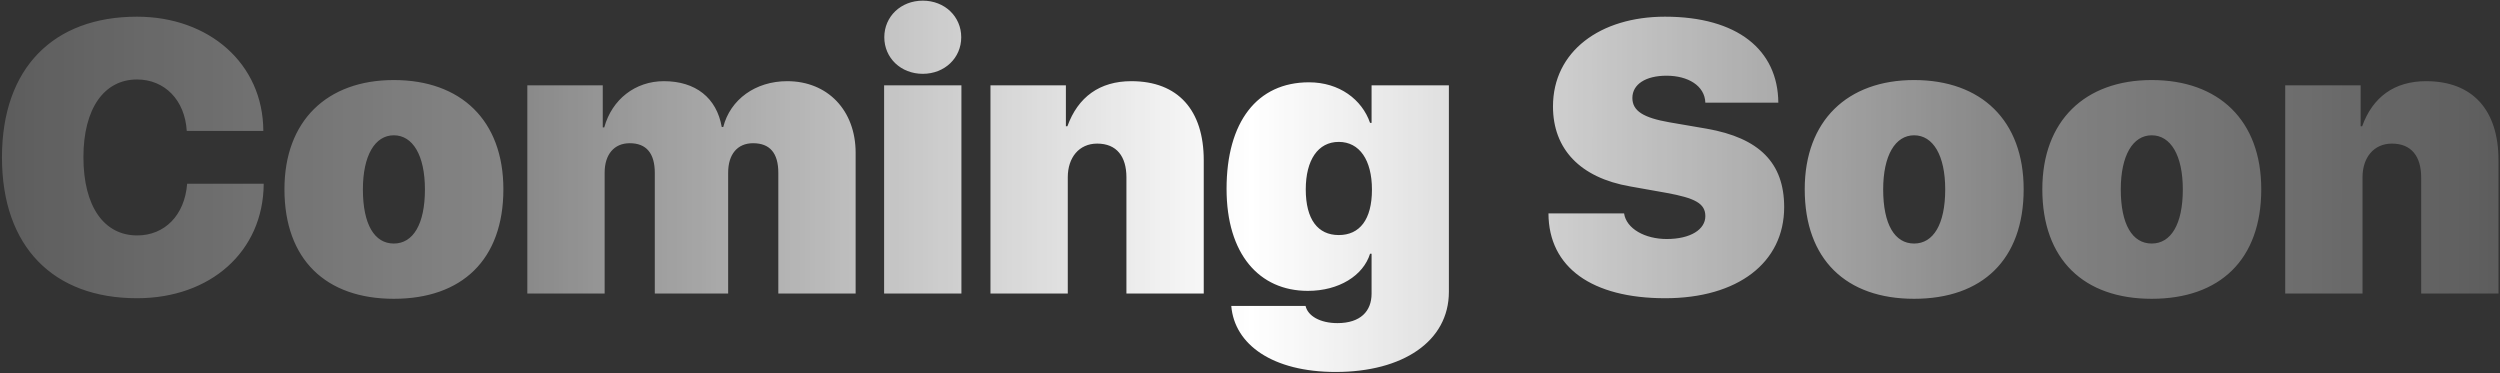 <svg xmlns="http://www.w3.org/2000/svg" width="971" height="145" viewBox="0 0 971 145" fill="none"><rect x="0" y="0" width="971" height="145" fill="#333333" stroke="none"/><path d="M53.202 115.831C20.829 115.831 0.761 95.982 0.761 61.119C0.761 26.256 20.902 6.48 53.202 6.48C81.107 6.48 102.201 24.645 102.274 50.865H72.538C71.806 38.853 63.969 30.87 53.202 30.87C40.458 30.87 32.401 42.149 32.401 61.046C32.401 80.162 40.385 91.441 53.275 91.441C63.969 91.441 71.732 83.605 72.685 71.373H102.421C102.274 97.74 81.693 115.831 53.202 115.831ZM152.958 116.051C126.591 116.051 110.478 100.816 110.478 73.497C110.478 46.91 127.03 31.09 152.958 31.09C179.032 31.09 195.512 46.764 195.512 73.497C195.512 100.89 179.398 116.051 152.958 116.051ZM152.958 94.591C160.429 94.591 165.043 87.12 165.043 73.57C165.043 60.387 160.355 52.55 152.958 52.55C145.634 52.55 140.946 60.387 140.946 73.57C140.946 87.12 145.414 94.591 152.958 94.591ZM204.813 114V33.141H234.11V49.474H234.696C237.699 38.56 246.781 31.529 257.841 31.529C270.146 31.529 278.349 37.975 280.326 49.327H280.912C283.622 38.634 293.437 31.529 305.741 31.529C321.488 31.529 332.328 42.882 332.328 59.361V114H302.299V67.125C302.299 59.435 299.003 55.626 292.484 55.626C286.405 55.626 282.816 59.947 282.816 67.052V114H254.325V67.198C254.325 59.508 251.029 55.626 244.584 55.626C238.505 55.626 234.843 60.02 234.843 67.052V114H204.813ZM343.388 114V33.141H373.417V114H343.388ZM358.402 28.673C349.906 28.673 343.461 22.52 343.461 14.464C343.461 6.407 349.906 0.255 358.402 0.255C366.898 0.255 373.344 6.407 373.344 14.464C373.344 22.52 366.898 28.673 358.402 28.673ZM384.696 114V33.141H413.993V49.034H414.579C418.681 37.682 427.104 31.529 439.408 31.529C457.572 31.529 467.533 42.809 467.533 62.218V114H437.504V68.883C437.504 60.753 433.695 55.773 426.151 55.773C419.047 55.773 414.726 61.266 414.726 68.81V114H384.696ZM519.975 91.295C528.104 91.295 532.865 85.289 532.865 73.644C532.865 62.145 528.031 55.113 519.975 55.113C511.918 55.113 507.157 62.145 507.157 73.57C507.157 85.216 511.845 91.295 519.975 91.295ZM518.803 144.469C494.267 144.469 479.472 133.849 478.227 118.834H507.084C507.963 122.716 512.724 125.499 519.462 125.499C528.397 125.499 532.719 120.885 532.719 114.073V98.546H532.133C529.496 107.042 520.048 112.975 507.963 112.975C489.066 112.975 476.396 98.692 476.396 73.351C476.396 47.35 488.261 31.969 508.402 31.969C520.194 31.969 528.983 38.634 532.133 47.716H532.719V33.141H562.748V113.341C562.748 132.604 544.804 144.469 518.803 144.469ZM601.42 82.872H630.79C631.669 88.878 638.993 92.833 647.343 92.833C656.645 92.833 662.357 89.098 662.357 83.971C662.357 79.064 658.476 76.939 647.123 74.889L633.134 72.398C613.725 69.029 603.178 57.897 603.178 41.344C603.178 19.957 621.488 6.48 646.684 6.48C674.809 6.48 690.556 19.371 690.702 39.879H662.357C662.138 33.287 655.619 29.405 647.27 29.405C639.14 29.405 634.013 32.774 634.013 38.048C634.013 43.102 638.334 45.738 648.368 47.496L662.87 49.986C683.378 53.575 692.973 63.316 692.973 80.455C692.973 102.062 674.882 115.831 646.757 115.831C618.412 115.831 601.493 103.966 601.42 82.872ZM743.437 116.051C717.069 116.051 700.956 100.816 700.956 73.497C700.956 46.91 717.509 31.09 743.437 31.09C769.511 31.09 785.99 46.764 785.99 73.497C785.99 100.89 769.877 116.051 743.437 116.051ZM743.437 94.591C750.907 94.591 755.521 87.12 755.521 73.57C755.521 60.387 750.834 52.55 743.437 52.55C736.112 52.55 731.425 60.387 731.425 73.57C731.425 87.12 735.893 94.591 743.437 94.591ZM835.722 116.051C809.354 116.051 793.241 100.816 793.241 73.497C793.241 46.91 809.794 31.09 835.722 31.09C861.796 31.09 878.275 46.764 878.275 73.497C878.275 100.89 862.162 116.051 835.722 116.051ZM835.722 94.591C843.192 94.591 847.807 87.12 847.807 73.57C847.807 60.387 843.119 52.55 835.722 52.55C828.397 52.55 823.71 60.387 823.71 73.57C823.71 87.12 828.178 94.591 835.722 94.591ZM887.577 114V33.141H916.874V49.034H917.46C921.562 37.682 929.984 31.529 942.289 31.529C960.453 31.529 970.414 42.809 970.414 62.218V114H940.385V68.883C940.385 60.753 936.576 55.773 929.032 55.773C921.928 55.773 917.606 61.266 917.606 68.81V114H887.577Z" fill="url(#paint0_linear_311_100352)"></path><defs><linearGradient id="paint0_linear_311_100352" x1="-4" y1="61" x2="976" y2="61" gradientUnits="userSpaceOnUse"><stop stop-color="white" stop-opacity="0.2"></stop><stop offset="0.201" stop-color="white" stop-opacity="0.4"></stop><stop offset="0.5" stop-color="white"></stop><stop offset="0.802" stop-color="white" stop-opacity="0.4"></stop><stop offset="1" stop-color="white" stop-opacity="0.2"></stop></linearGradient></defs></svg>